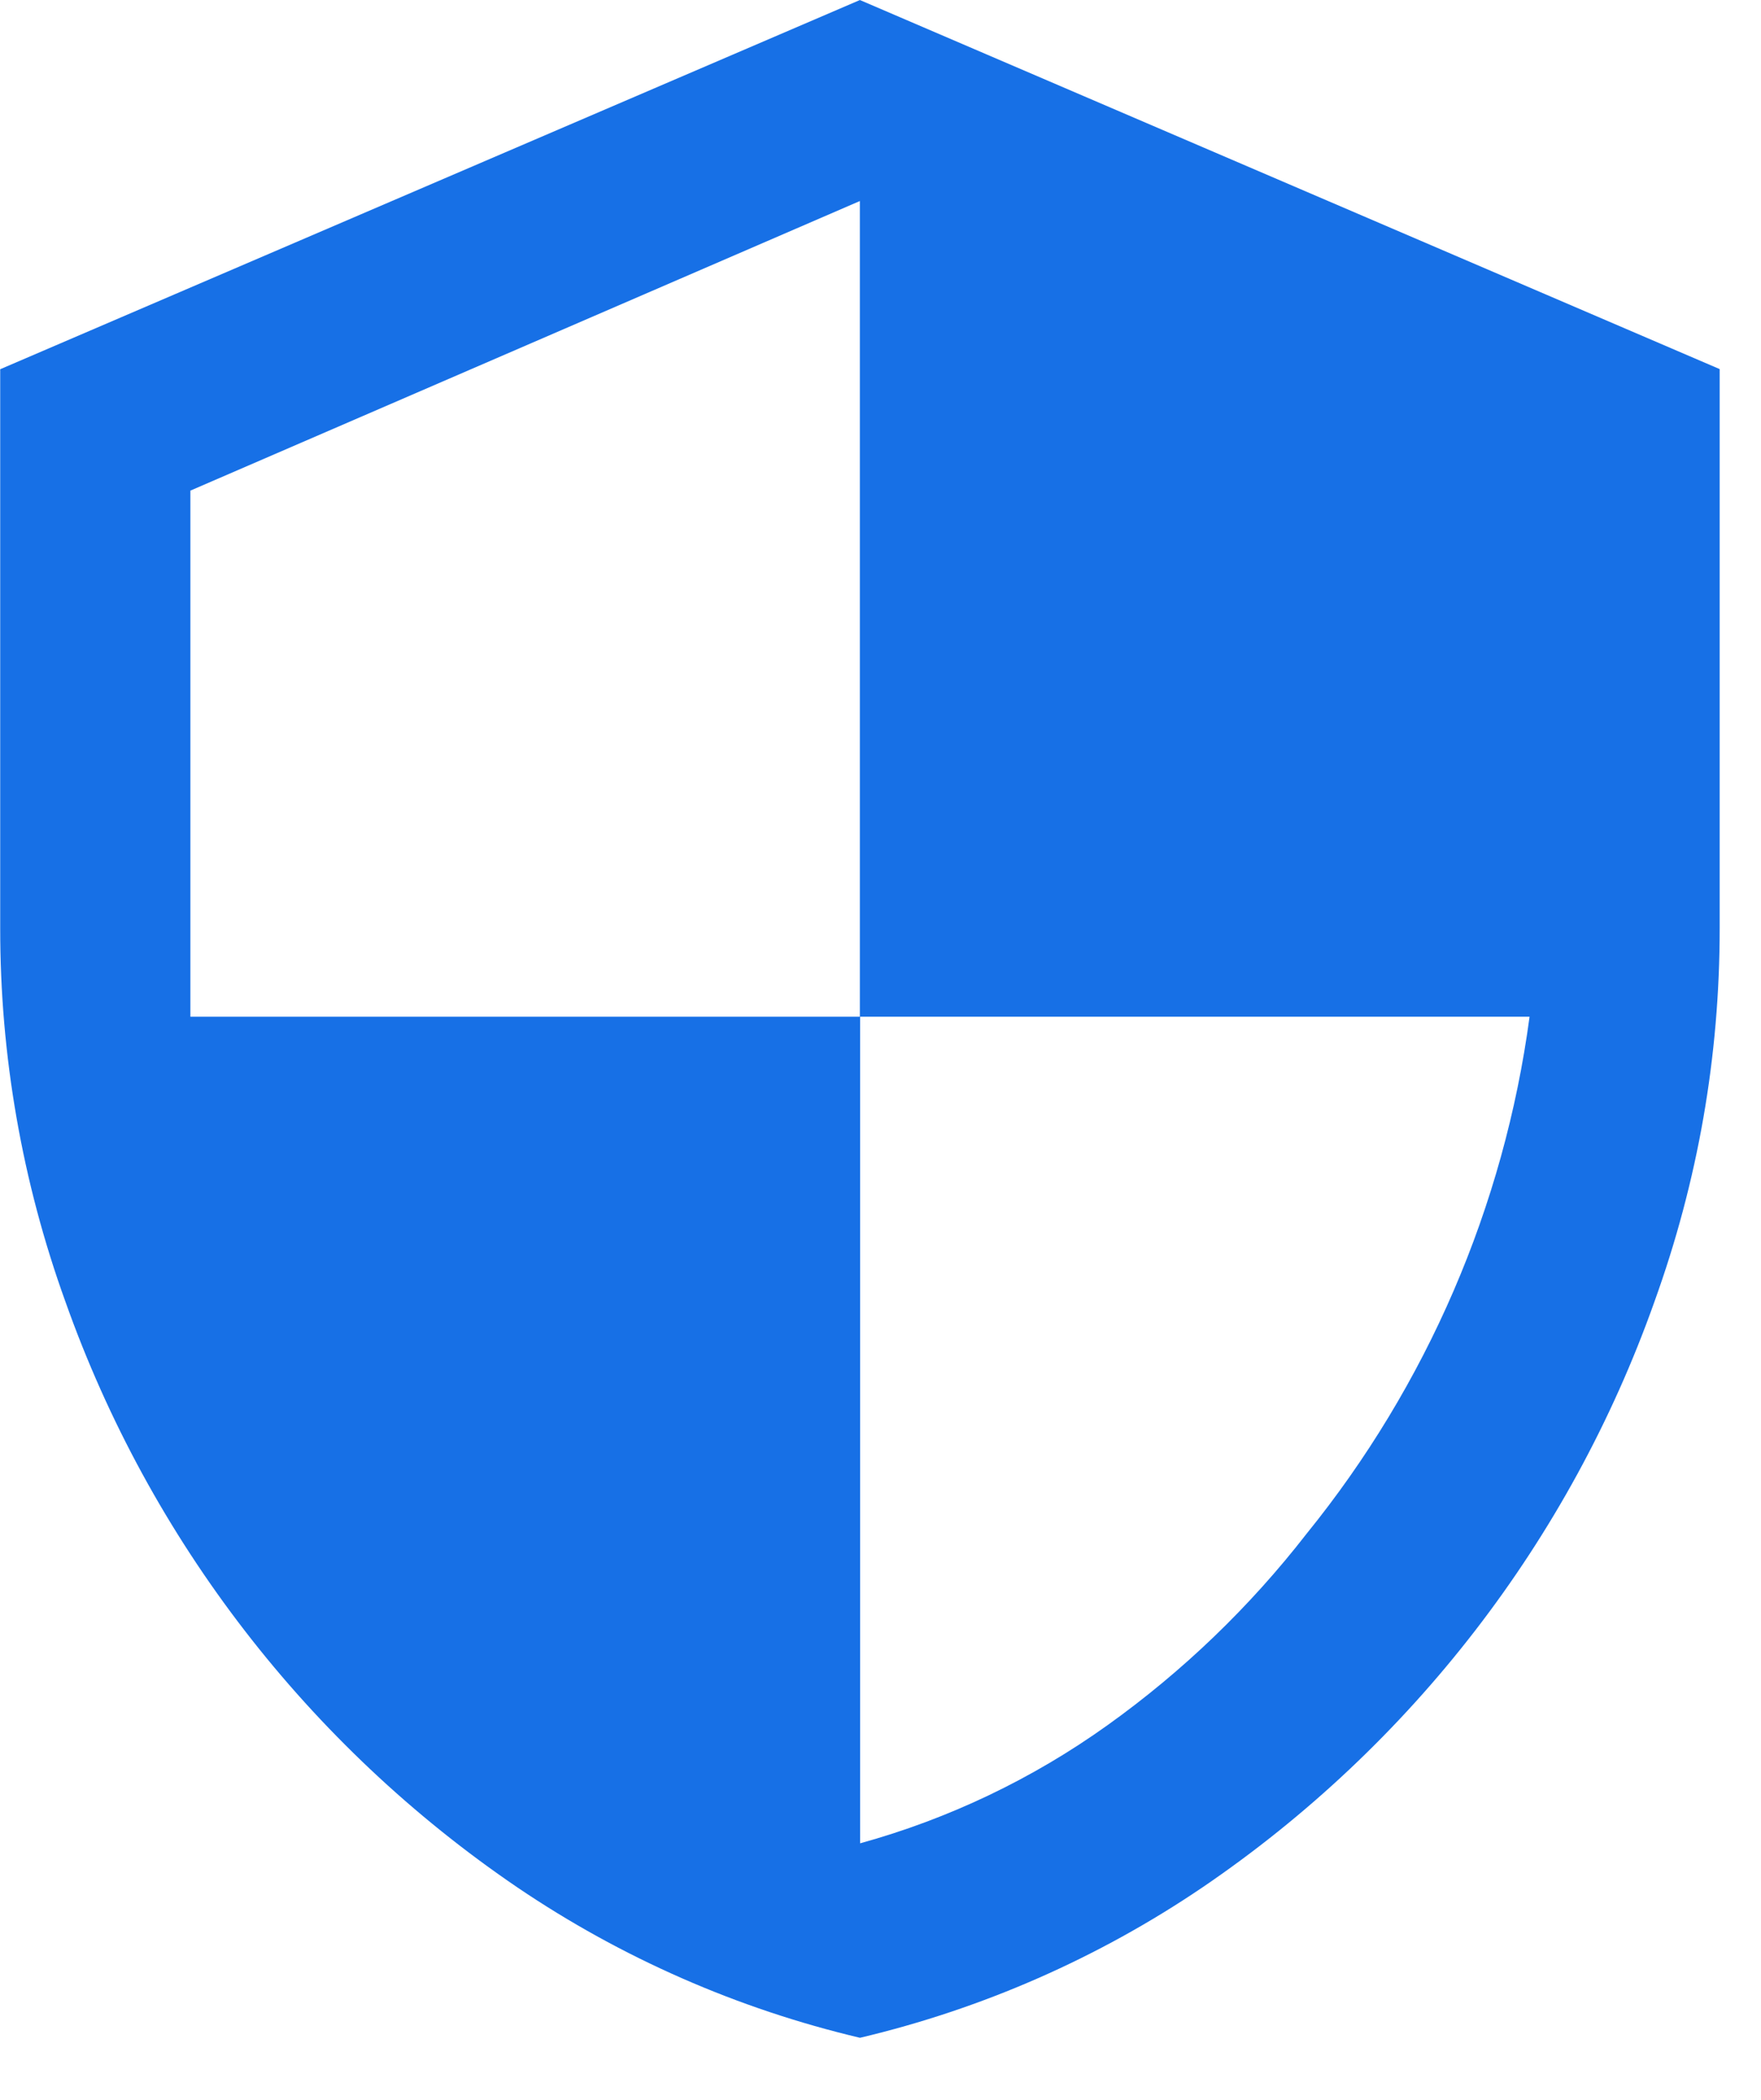 <?xml version="1.0" encoding="UTF-8"?>
<svg width="26px" height="31px" viewBox="0 0 26 31" version="1.1" xmlns="http://www.w3.org/2000/svg" xmlns:xlink="http://www.w3.org/1999/xlink">
    <!-- Generator: Sketch 63.1 (92452) - https://sketch.com -->
    <title>防止黑客</title>
    <desc>Created with Sketch.</desc>
    <g id="页面-1备份" stroke="none" stroke-width="1" fill="none" fill-rule="evenodd">
        <g id="防止黑客" fill="#1770E6" fill-rule="nonzero">
            <path d="M12.695,0 L25.39,5.449 L25.39,13.704 C25.39,15.595 25.07,17.434 24.426,19.219 C23.177,22.737 20.84,25.765 17.753,27.864 C16.217,28.905 14.503,29.657 12.697,30.084 C10.89,29.657 9.176,28.905 7.639,27.864 C4.552,25.765 2.214,22.736 0.966,19.217 C0.327,17.449 0.001,15.582 0.003,13.702 L0.003,5.451 L12.697,0 L12.695,0 Z M12.695,15.01 L12.695,2.968 L2.811,7.243 L2.811,15.01 L12.699,15.01 L12.699,27.213 C14.01,26.851 15.247,26.26 16.353,25.468 C17.463,24.674 18.452,23.723 19.289,22.645 C21.068,20.451 22.208,17.809 22.583,15.01 L12.699,15.01 L12.695,15.01 Z" id="形状"></path>
        </g>
    </g>
</svg>